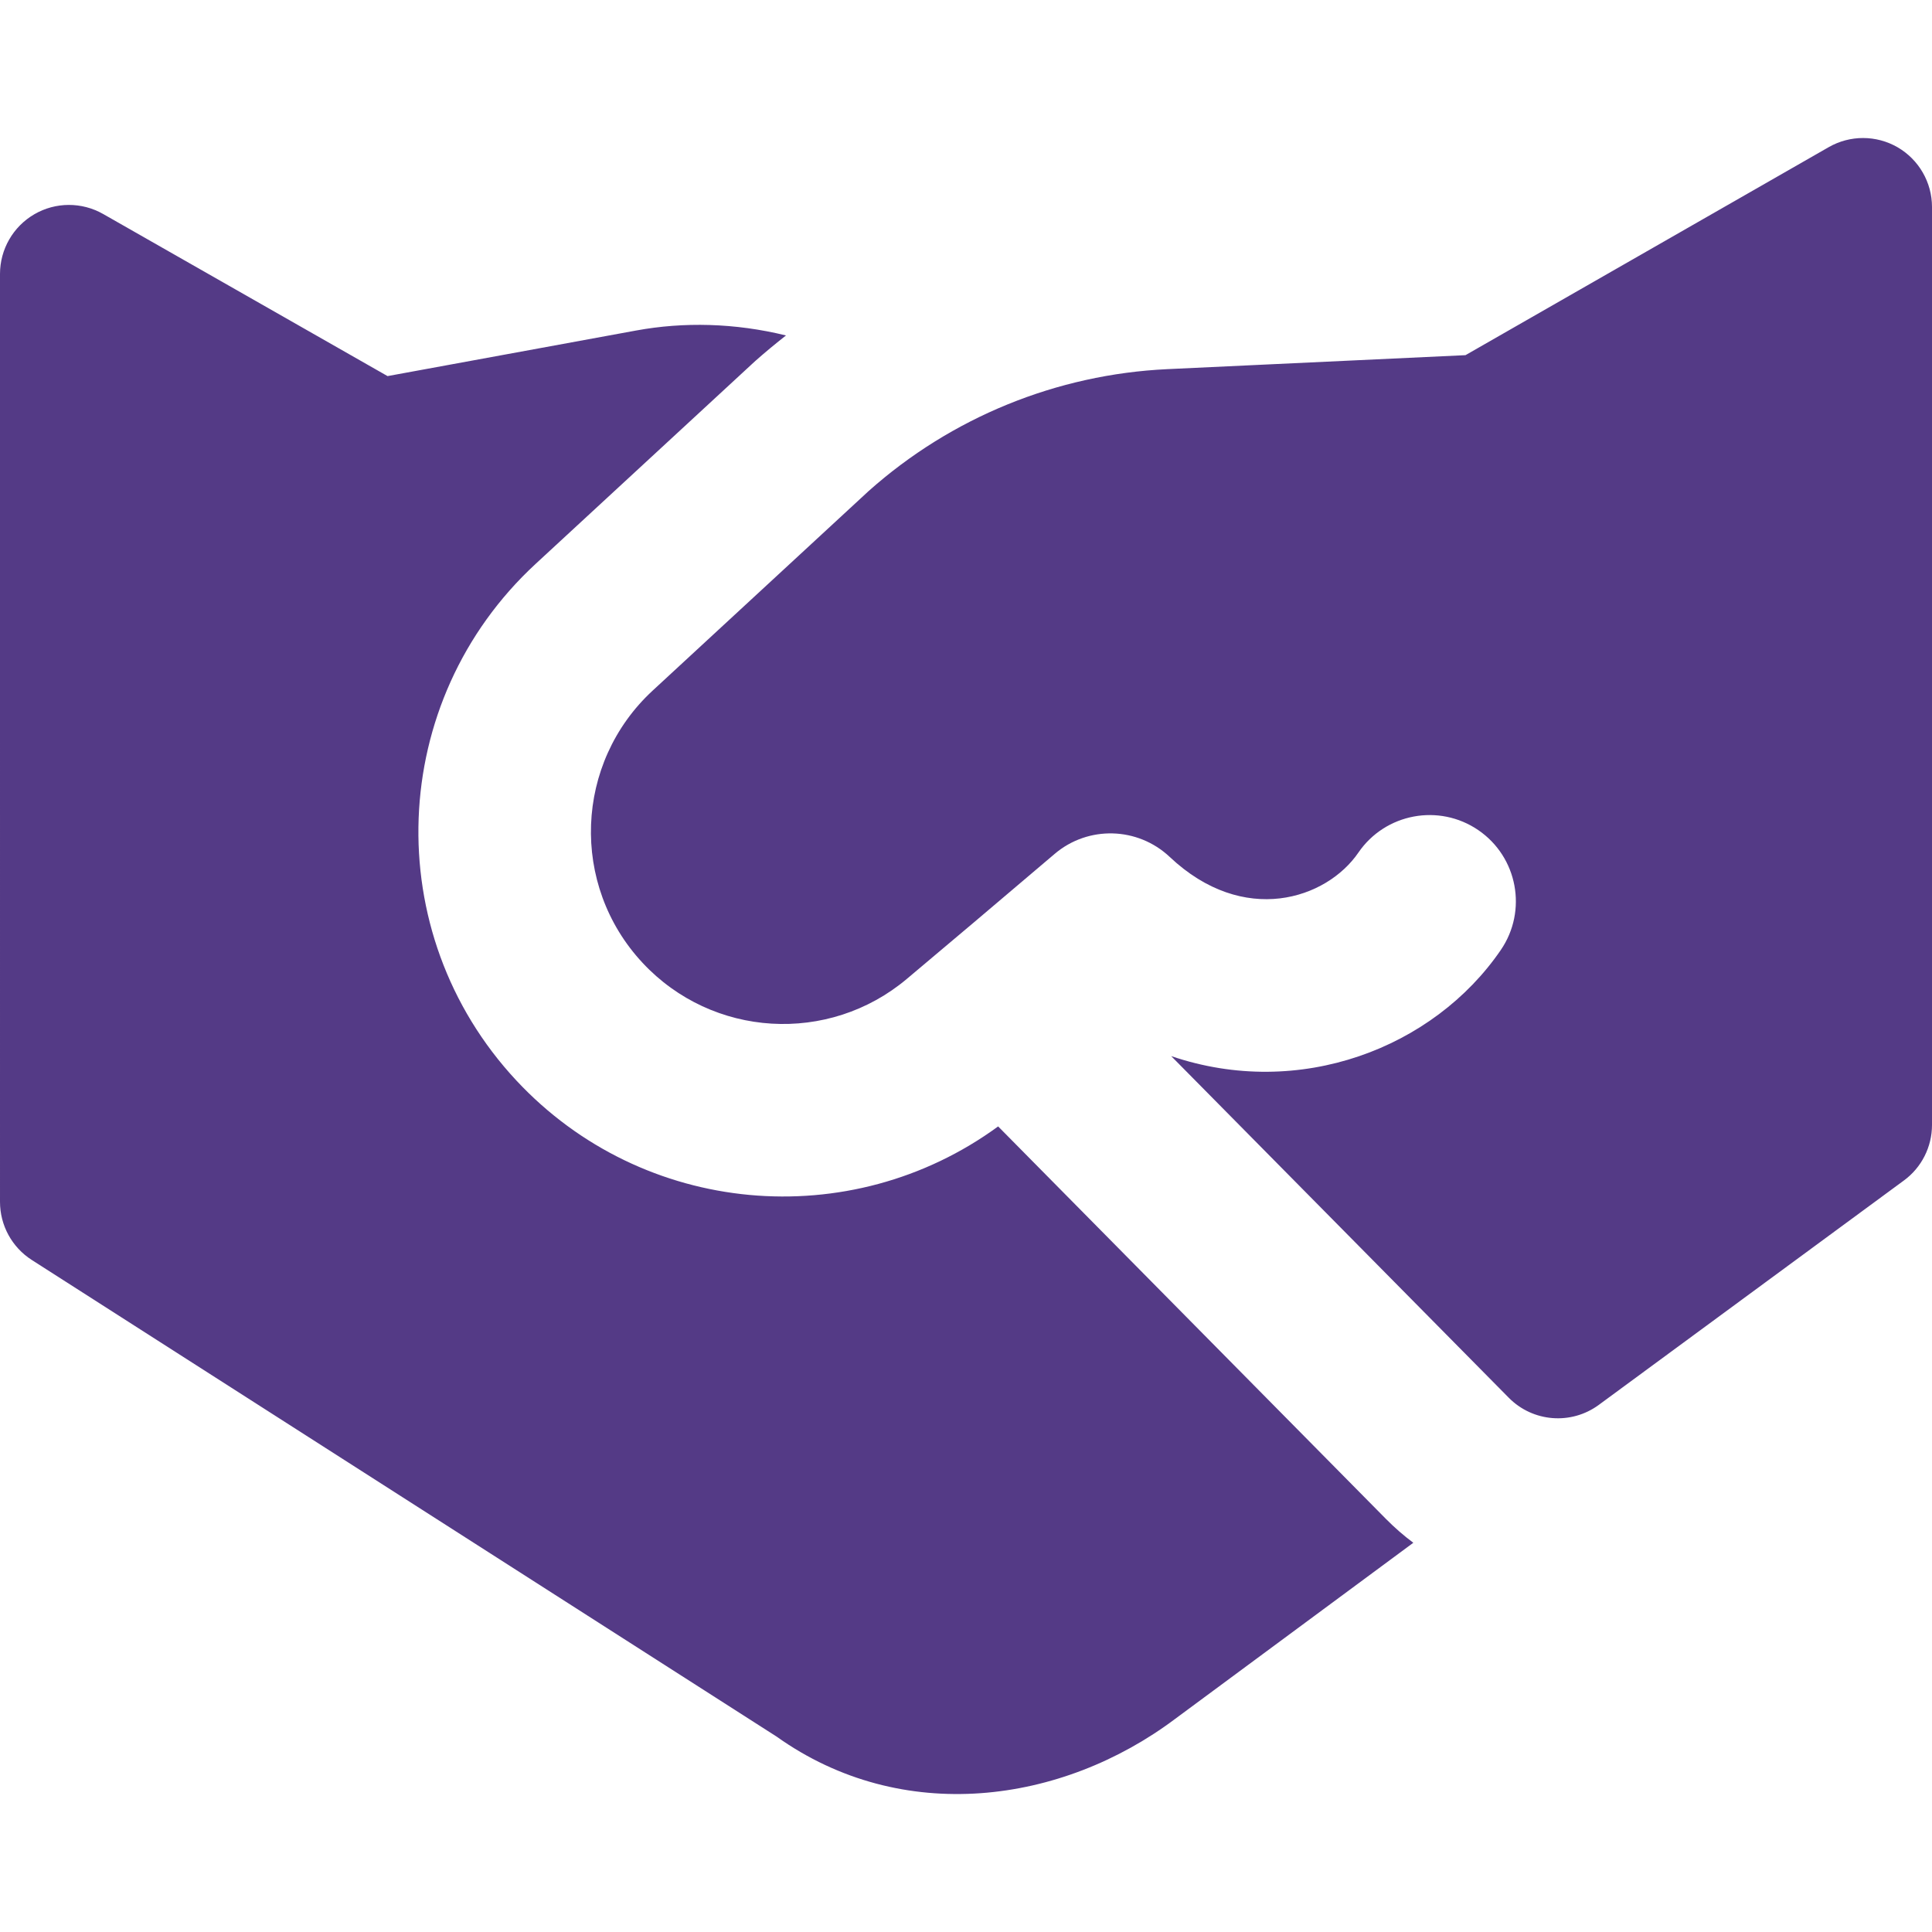 <?xml version="1.0" encoding="UTF-8"?>
<svg xmlns="http://www.w3.org/2000/svg" width="30" height="30" viewBox="0 0 30 30" fill="none">
  <path fill-rule="evenodd" clip-rule="evenodd" d="M30 3.214C30 2.832 29.796 2.479 29.466 2.287C29.135 2.096 28.728 2.095 28.396 2.285L22.756 5.515L18.127 5.732C16.409 5.813 14.772 6.481 13.488 7.625L13.474 7.638L10.135 10.723C8.92 11.846 8.85 13.742 9.978 14.951C11.062 16.114 12.868 16.223 14.084 15.198L15.126 14.32L16.377 13.259C16.897 12.817 17.666 12.838 18.163 13.306C19.312 14.391 20.599 13.961 21.093 13.239C21.511 12.629 22.345 12.473 22.955 12.89C23.566 13.308 23.722 14.142 23.304 14.752C22.261 16.276 20.178 17.078 18.186 16.399L23.429 21.705C23.803 22.083 24.397 22.13 24.826 21.815L29.563 18.331C29.838 18.13 30 17.809 30 17.468V3.214ZM11.732 5.602C11.886 5.466 12.044 5.335 12.205 5.209C11.411 5.014 10.614 4.997 9.879 5.132L6.018 5.84L1.602 3.323C1.27 3.134 0.863 3.135 0.533 3.327C0.203 3.519 0 3.872 0 4.254L3.02068e-05 18.662C3.09731e-05 19.028 0.186 19.368 0.494 19.565L12.058 26.965C14.01 28.356 16.49 28.012 18.25 26.689L21.946 23.956C21.798 23.846 21.657 23.723 21.523 23.588L15.499 17.491C13.204 19.169 9.986 18.887 8.019 16.779C5.878 14.484 6.012 10.886 8.317 8.756L11.657 5.671L11.671 5.658C11.691 5.639 11.711 5.621 11.732 5.602Z" fill="#543A86"></path>
</svg>
